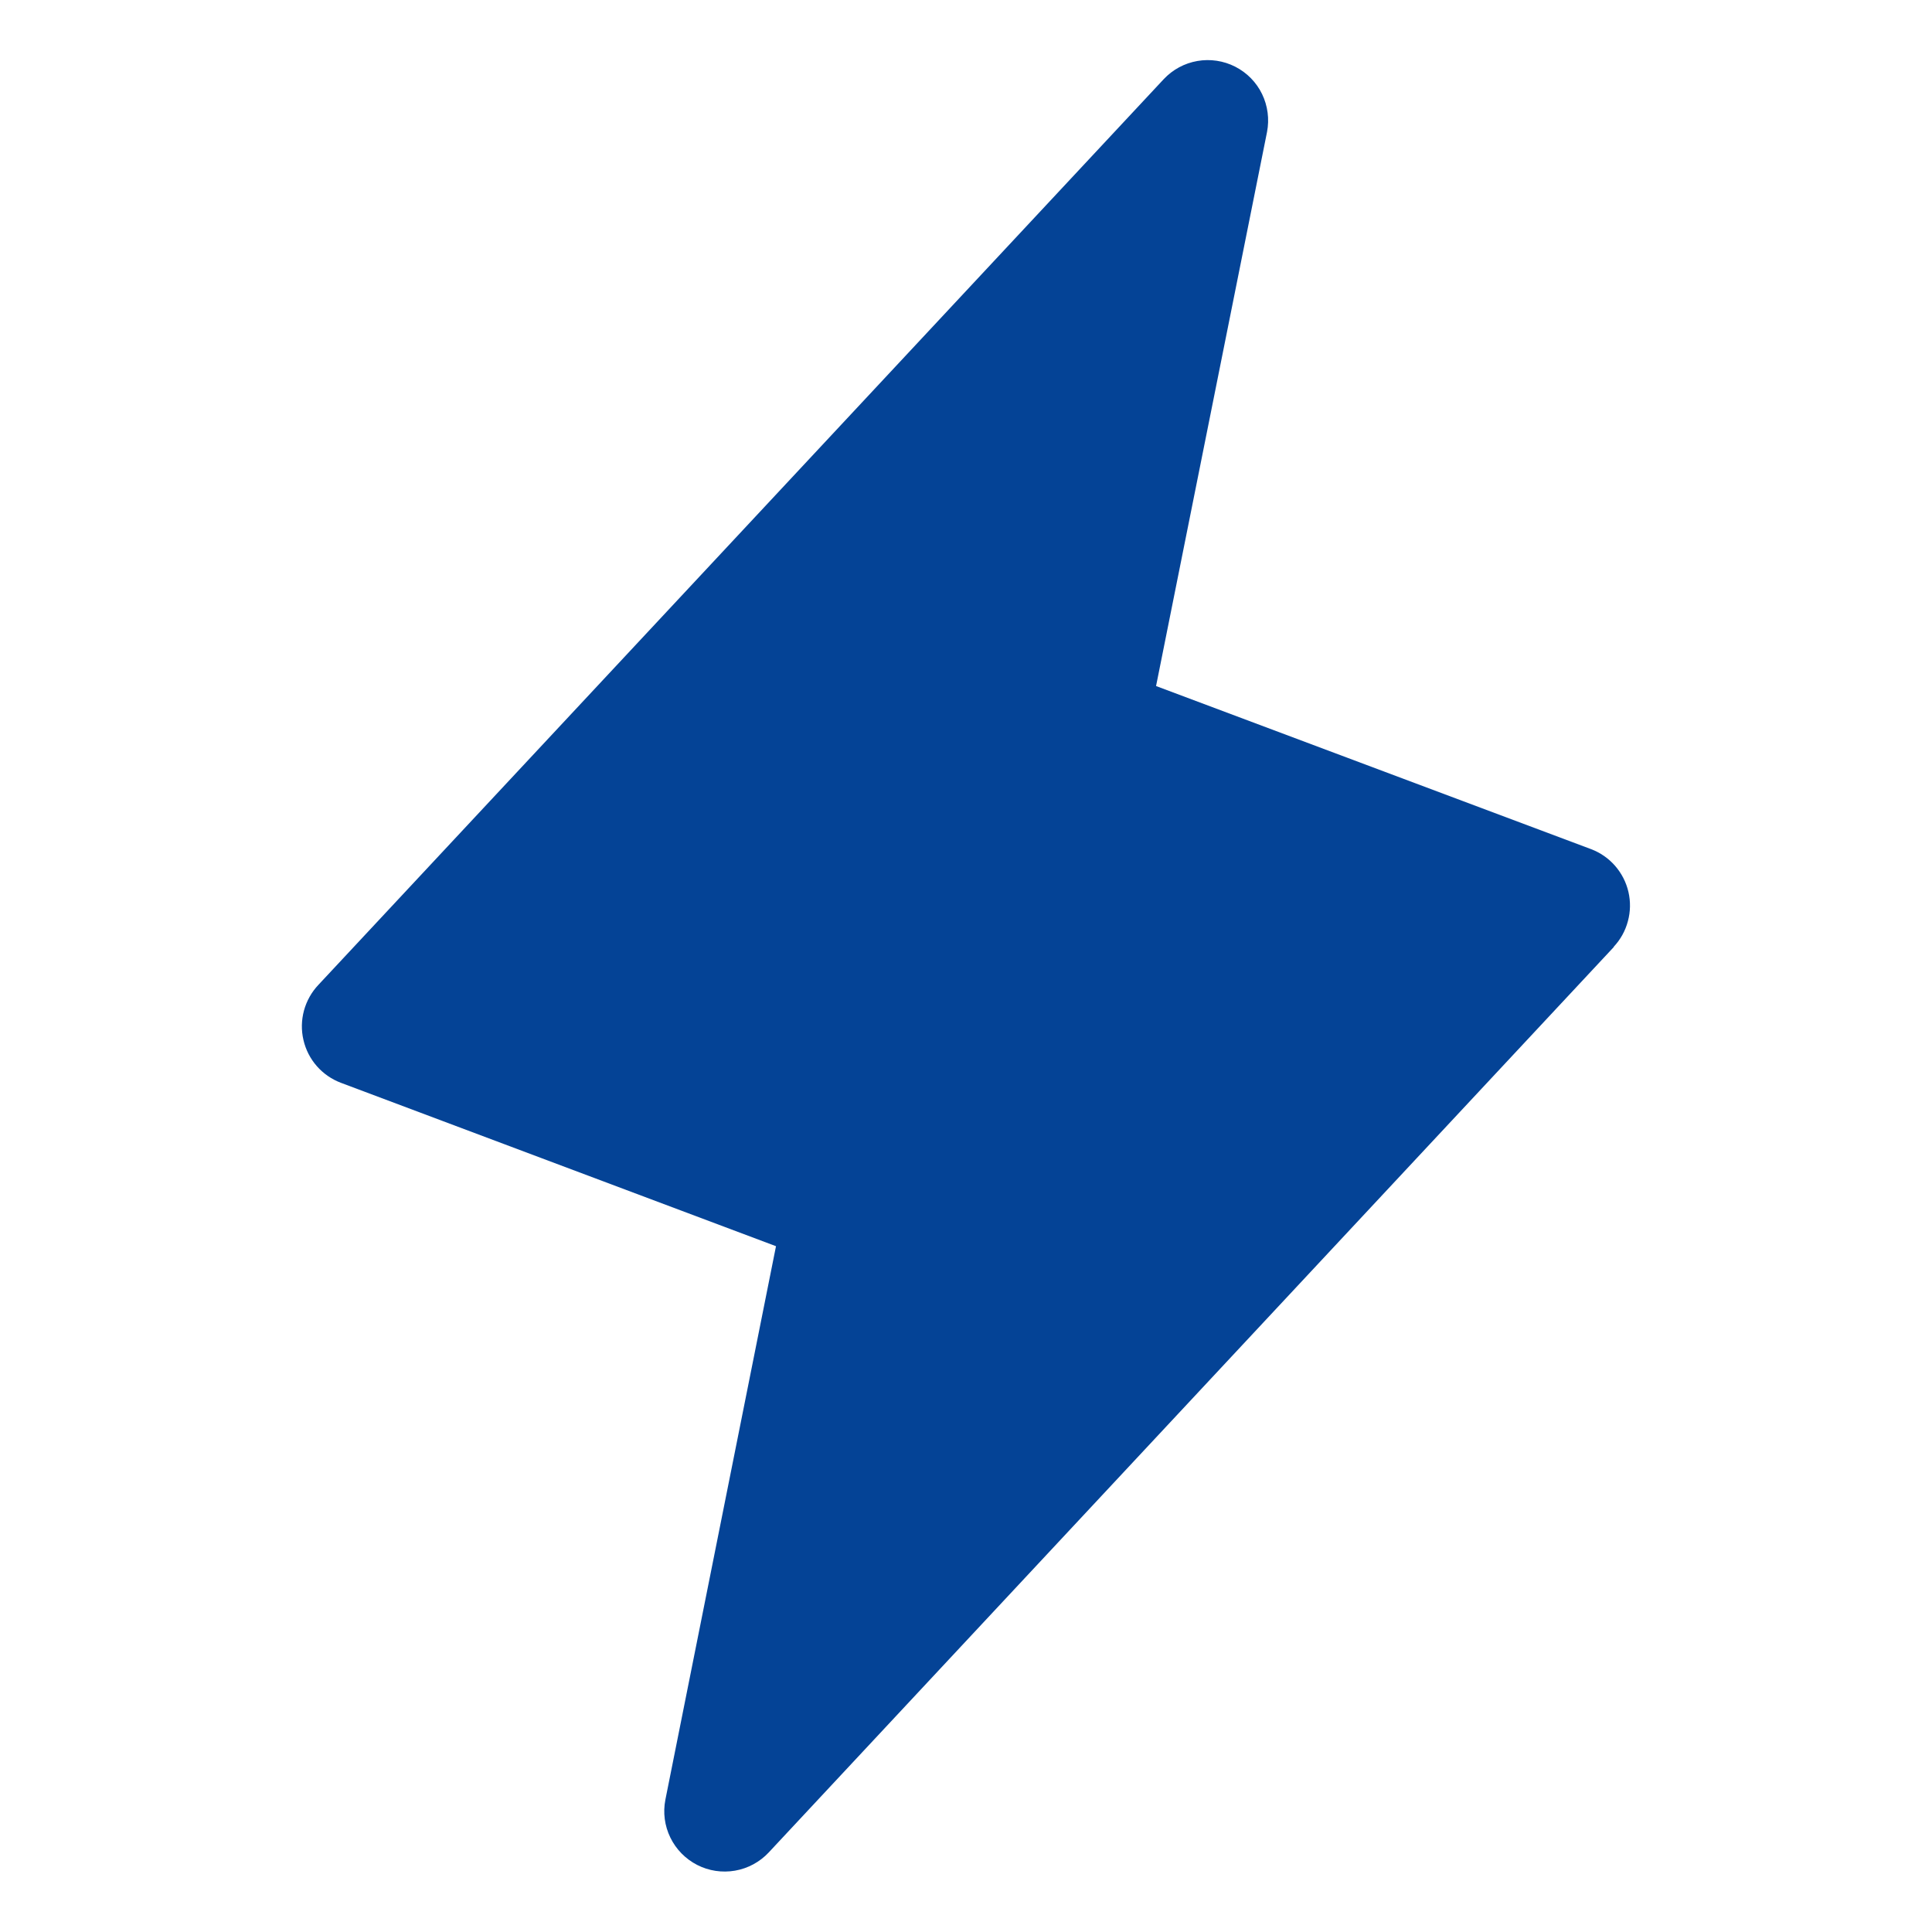 <svg width="32" height="32" viewBox="0 0 32 32" fill="none" xmlns="http://www.w3.org/2000/svg">
<path d="M26.732 15.683L12.732 30.683C12.584 30.841 12.388 30.947 12.174 30.984C11.96 31.021 11.74 30.988 11.547 30.889C11.354 30.79 11.198 30.631 11.103 30.436C11.008 30.241 10.979 30.021 11.021 29.808L12.853 20.641L5.65 17.936C5.495 17.878 5.357 17.783 5.248 17.659C5.139 17.535 5.063 17.386 5.026 17.225C4.988 17.064 4.992 16.896 5.035 16.737C5.079 16.577 5.161 16.431 5.275 16.311L19.275 1.311C19.423 1.153 19.619 1.047 19.833 1.01C20.046 0.973 20.266 1.006 20.46 1.105C20.653 1.204 20.809 1.362 20.904 1.558C20.998 1.753 21.027 1.973 20.986 2.186L19.148 11.363L26.352 14.064C26.506 14.122 26.643 14.217 26.751 14.341C26.859 14.465 26.935 14.613 26.972 14.773C27.009 14.933 27.006 15.1 26.963 15.258C26.921 15.417 26.84 15.563 26.727 15.683H26.732Z" fill="#044396"/>
</svg>
